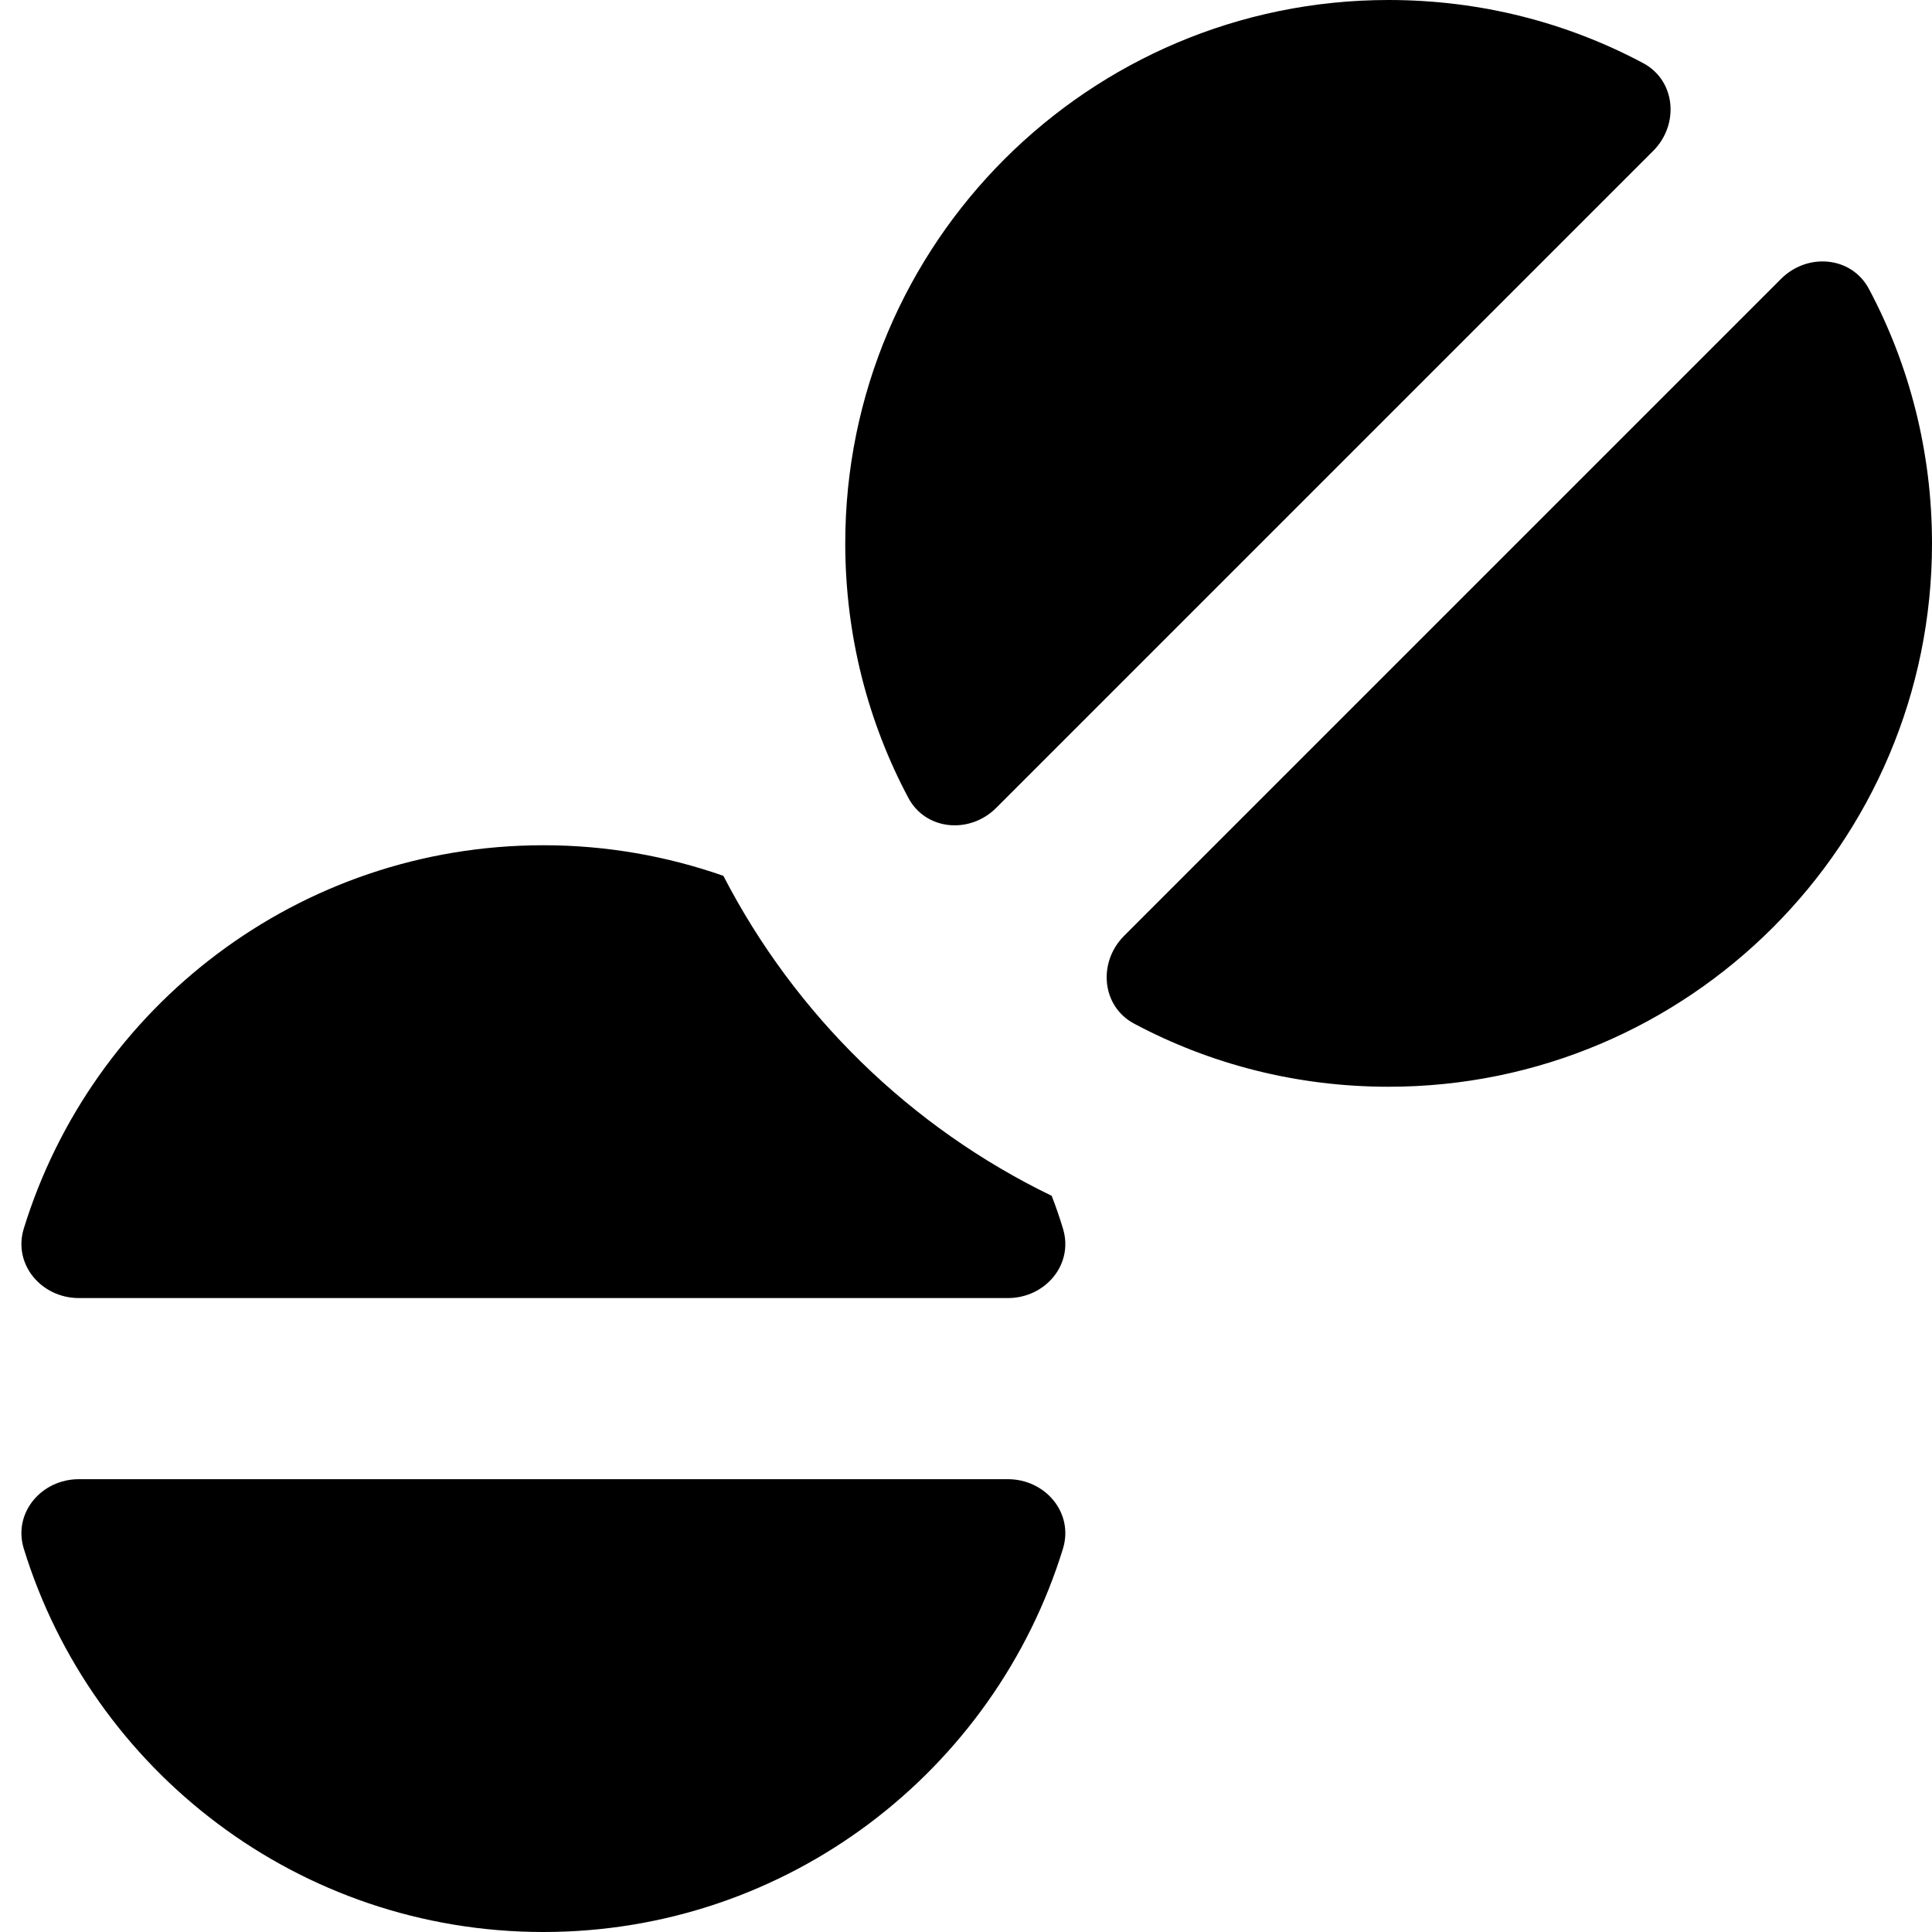 <svg xmlns="http://www.w3.org/2000/svg" viewBox="0 0 512 512"><!--! Font Awesome Free 7.0.0 by @fontawesome - https://fontawesome.com License - https://fontawesome.com/license/free (Icons: CC BY 4.0, Fonts: SIL OFL 1.1, Code: MIT License) Copyright 2025 Fonticons, Inc. --><path fill="currentColor" d="M495.3 76.6c-4.6-8.7-16.3-9.7-23.3-2.7L297.9 248c-7 7-6 18.7 2.7 23.3 20.1 10.7 43 16.7 67.4 16.7 79.5 0 144-64.5 144-144 0-24.3-6-47.3-16.7-67.4zM240.7 211.4c4.6 8.7 16.3 9.7 23.3 2.7L438.1 40c7-7 6-18.7-2.7-23.3-20.1-10.7-43-16.7-67.4-16.7-79.5 0-144 64.5-144 144 0 24.3 6 47.3 16.7 67.4zM144 224C79.2 224 24.4 266.8 6.3 325.6 3.4 335.1 11 344 20.9 344l246.2 0c9.9 0 17.5-8.9 14.6-18.4-.9-3-1.9-5.9-3-8.7-37.4-18.1-68-48-87-84.8-14.9-5.2-30.9-8.1-47.6-8.1zM281.7 410.4c2.9-9.5-4.7-18.4-14.6-18.4L20.9 392C11 392 3.4 400.9 6.3 410.4 24.4 469.2 79.2 512 144 512s119.6-42.8 137.7-101.6z"/></svg>